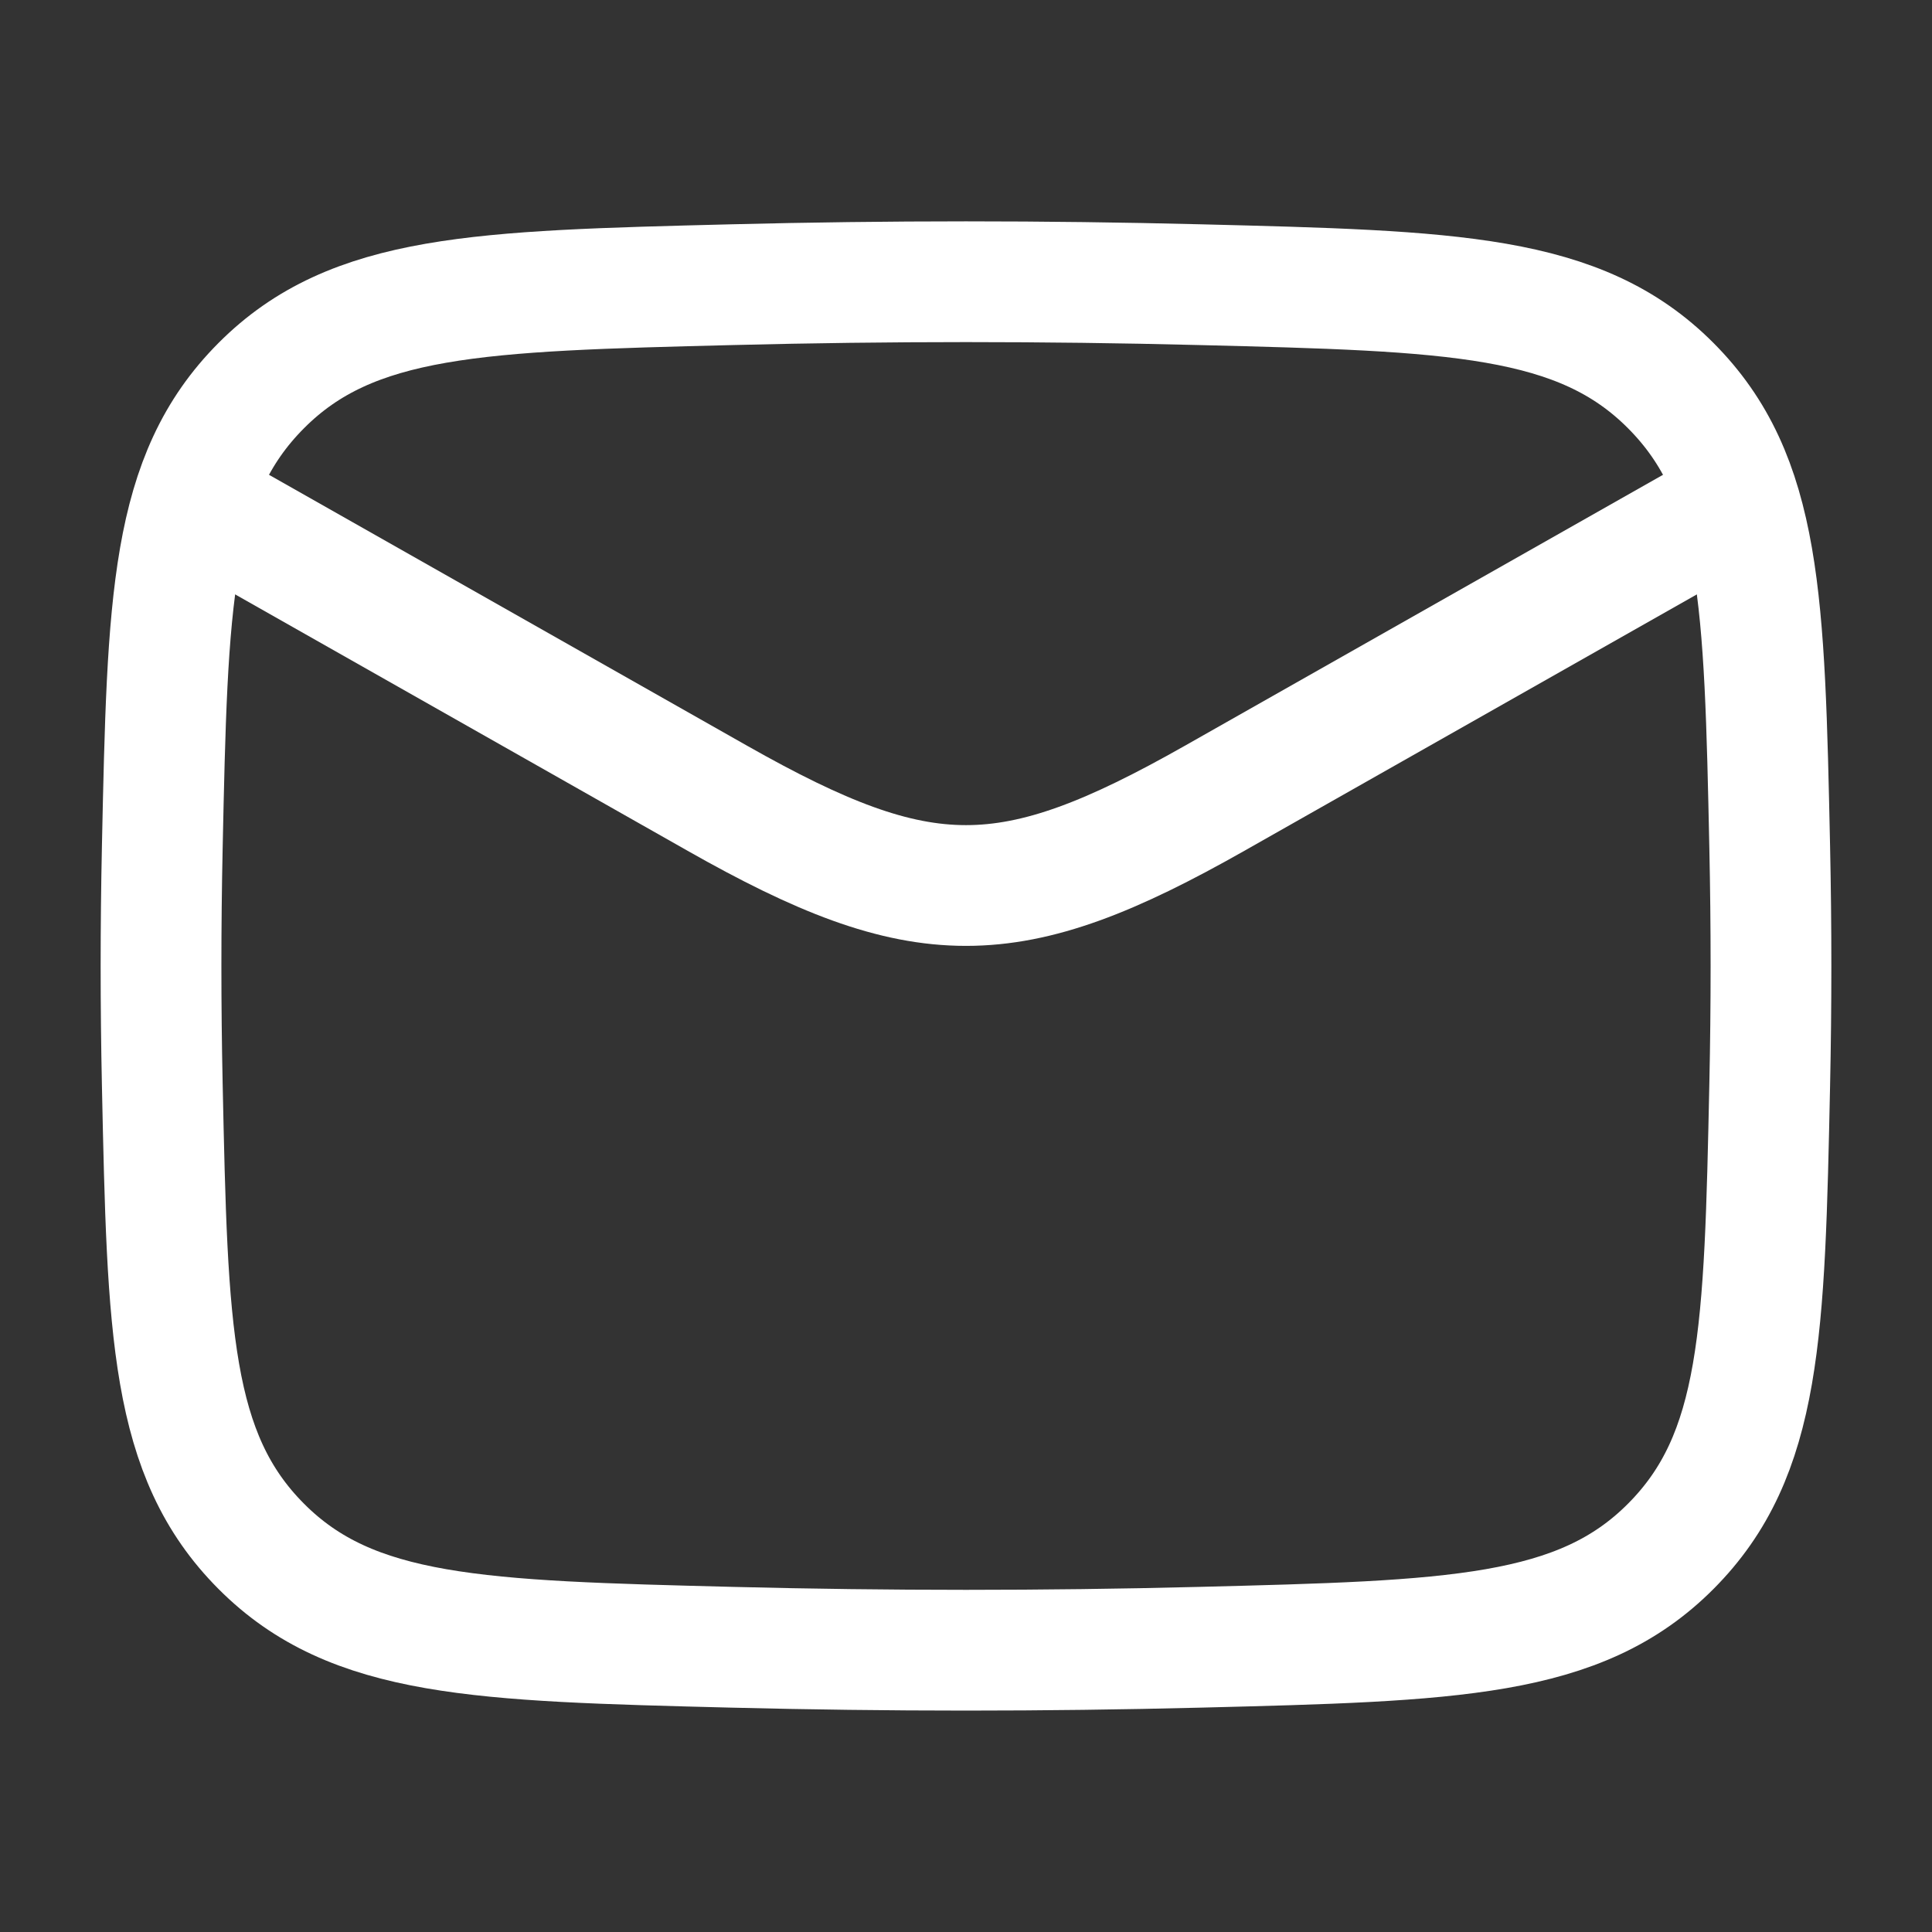 <svg width="32" height="32" viewBox="0 0 32 32" fill="none" xmlns="http://www.w3.org/2000/svg">
<rect x="0" y="0" width="32" height="32" fill="#333333" stroke="none"/>
<path d="M2.667 8L11.884 13.223C15.282 15.148 16.718 15.148 20.116 13.223L29.333 8" stroke="white" stroke-width="2" stroke-linejoin="round"/>
<path d="M2.688 17.967C2.775 22.054 2.818 24.098 4.327 25.612C5.835 27.126 7.934 27.178 12.132 27.284C14.719 27.349 17.281 27.349 19.868 27.284C24.066 27.178 26.165 27.126 27.673 25.612C29.182 24.098 29.225 22.054 29.312 17.967C29.34 16.653 29.34 15.346 29.312 14.032C29.225 9.944 29.182 7.901 27.673 6.387C26.165 4.873 24.066 4.82 19.868 4.715C17.281 4.65 14.719 4.65 12.132 4.715C7.934 4.82 5.835 4.873 4.327 6.387C2.818 7.901 2.775 9.944 2.688 14.032C2.66 15.346 2.66 16.653 2.688 17.967Z" stroke="white" stroke-width="2" stroke-linejoin="round"/>
</svg>
